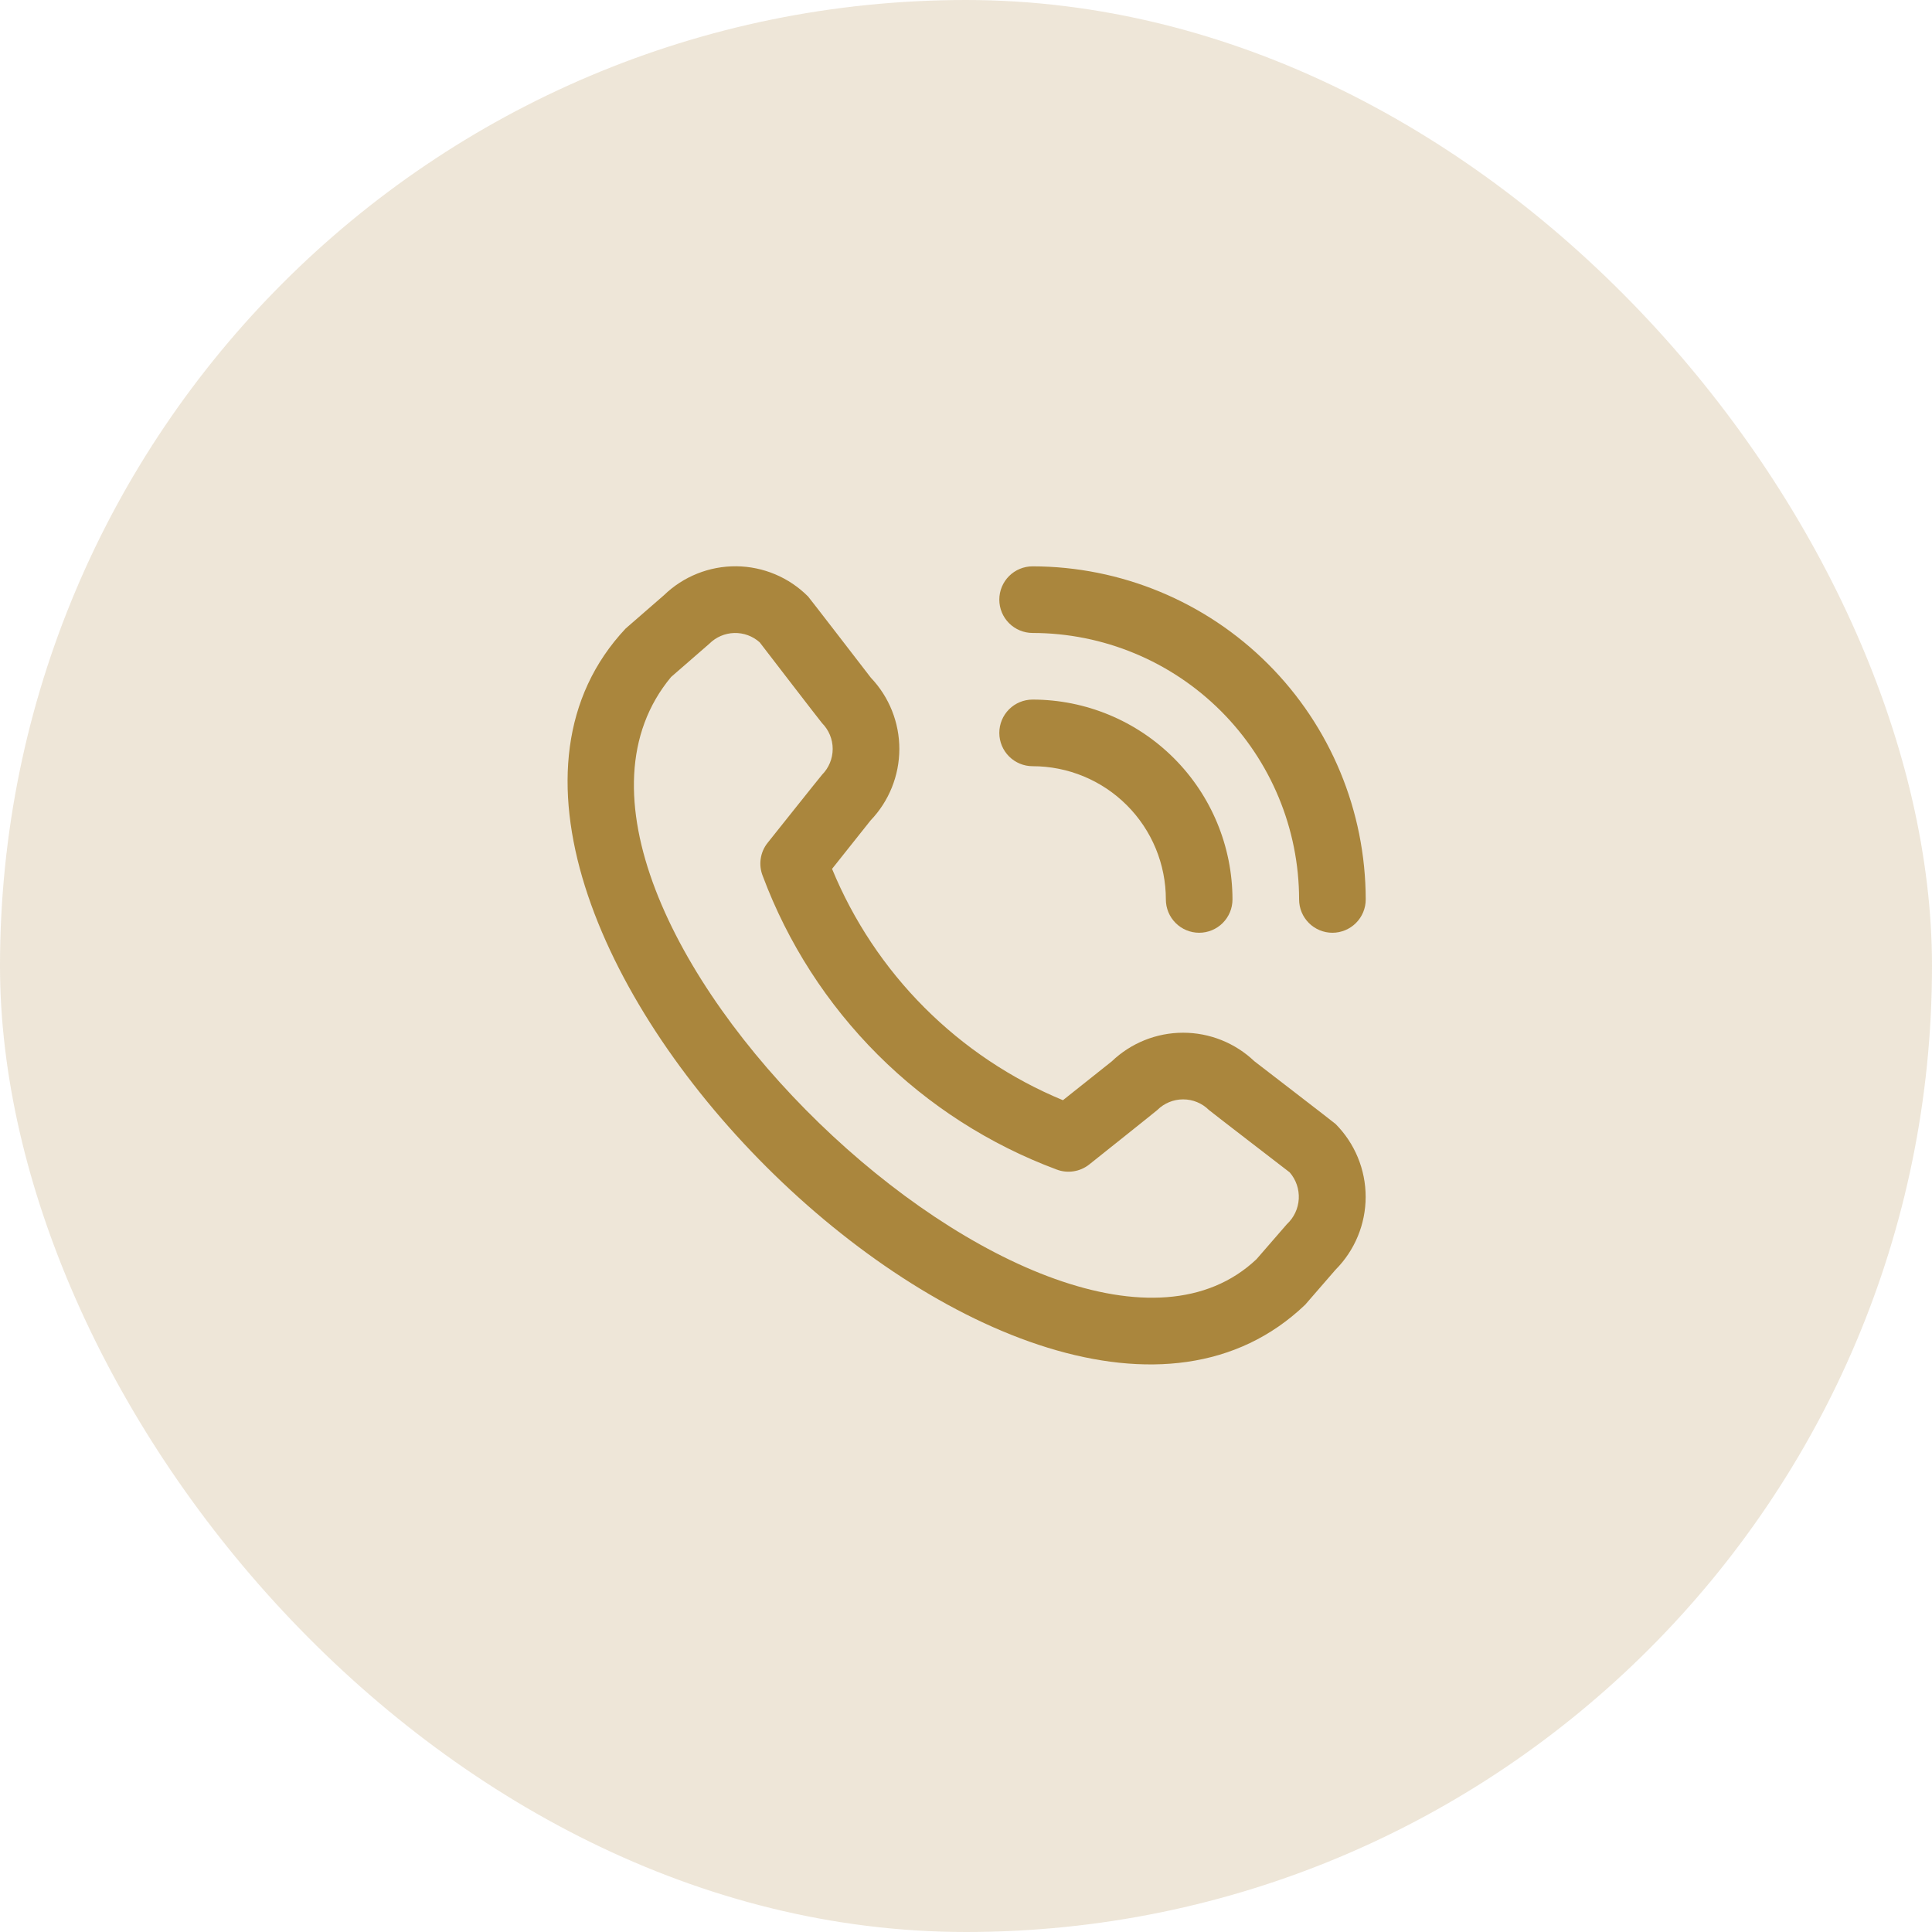 <?xml version="1.0" encoding="UTF-8"?> <svg xmlns="http://www.w3.org/2000/svg" width="58" height="58" viewBox="0 0 58 58" fill="none"><rect width="58" height="58" rx="29" fill="#AA863D" fill-opacity="0.2"></rect><g clip-path="url(#clip0_7744_5943)"><path d="M30 18.002C30 17.736 30.105 17.482 30.293 17.294C30.48 17.107 30.735 17.002 31 17.002C33.651 17.005 36.193 18.059 38.068 19.934C39.943 21.808 40.997 24.35 41 27.002C41 27.267 40.895 27.521 40.707 27.709C40.52 27.896 40.265 28.002 40 28.002C39.735 28.002 39.48 27.896 39.293 27.709C39.105 27.521 39 27.267 39 27.002C38.998 24.881 38.154 22.847 36.654 21.347C35.154 19.848 33.121 19.004 31 19.002C30.735 19.002 30.48 18.896 30.293 18.709C30.105 18.521 30 18.267 30 18.002ZM31 23.002C32.061 23.002 33.078 23.423 33.828 24.173C34.579 24.923 35 25.941 35 27.002C35 27.267 35.105 27.521 35.293 27.709C35.48 27.896 35.735 28.002 36 28.002C36.265 28.002 36.52 27.896 36.707 27.709C36.895 27.521 37 27.267 37 27.002C36.998 25.411 36.366 23.886 35.241 22.761C34.116 21.636 32.591 21.003 31 21.002C30.735 21.002 30.48 21.107 30.293 21.294C30.105 21.482 30 21.736 30 22.002C30 22.267 30.105 22.521 30.293 22.709C30.48 22.896 30.735 23.002 31 23.002ZM40.093 33.741C40.672 34.322 40.998 35.109 40.998 35.93C40.998 36.75 40.672 37.538 40.093 38.119L39.183 39.168C30.993 47.009 11.063 27.084 18.783 18.868L19.933 17.868C20.515 17.304 21.295 16.993 22.105 17C22.915 17.008 23.689 17.334 24.26 17.908C24.291 17.939 26.144 20.346 26.144 20.346C26.694 20.923 27 21.691 26.999 22.488C26.997 23.285 26.689 24.052 26.137 24.628L24.979 26.084C25.62 27.641 26.562 29.056 27.752 30.248C28.941 31.439 30.354 32.385 31.91 33.029L33.375 31.864C33.951 31.312 34.717 31.004 35.514 31.003C36.312 31.002 37.078 31.308 37.656 31.858C37.656 31.858 40.062 33.71 40.093 33.741ZM38.717 35.195C38.717 35.195 36.324 33.354 36.293 33.323C36.087 33.118 35.809 33.004 35.519 33.004C35.228 33.004 34.95 33.118 34.744 33.323C34.717 33.351 32.7 34.958 32.7 34.958C32.564 35.066 32.402 35.137 32.231 35.163C32.059 35.19 31.883 35.172 31.721 35.11C29.705 34.359 27.875 33.184 26.353 31.665C24.831 30.145 23.653 28.316 22.9 26.302C22.833 26.137 22.811 25.958 22.837 25.782C22.862 25.606 22.934 25.44 23.045 25.302C23.045 25.302 24.652 23.284 24.679 23.258C24.883 23.052 24.998 22.773 24.998 22.483C24.998 22.193 24.883 21.915 24.679 21.709C24.648 21.679 22.807 19.284 22.807 19.284C22.598 19.096 22.325 18.996 22.044 19.003C21.764 19.01 21.496 19.125 21.297 19.323L20.147 20.323C14.505 27.107 31.776 43.42 37.721 37.802L38.632 36.752C38.846 36.554 38.974 36.281 38.99 35.99C39.005 35.7 38.908 35.414 38.717 35.195Z" fill="#AA863D"></path></g><defs><clipPath id="clip0_7744_5943"><rect width="24" height="24" fill="white" transform="translate(17 17)"></rect></clipPath></defs></svg> 